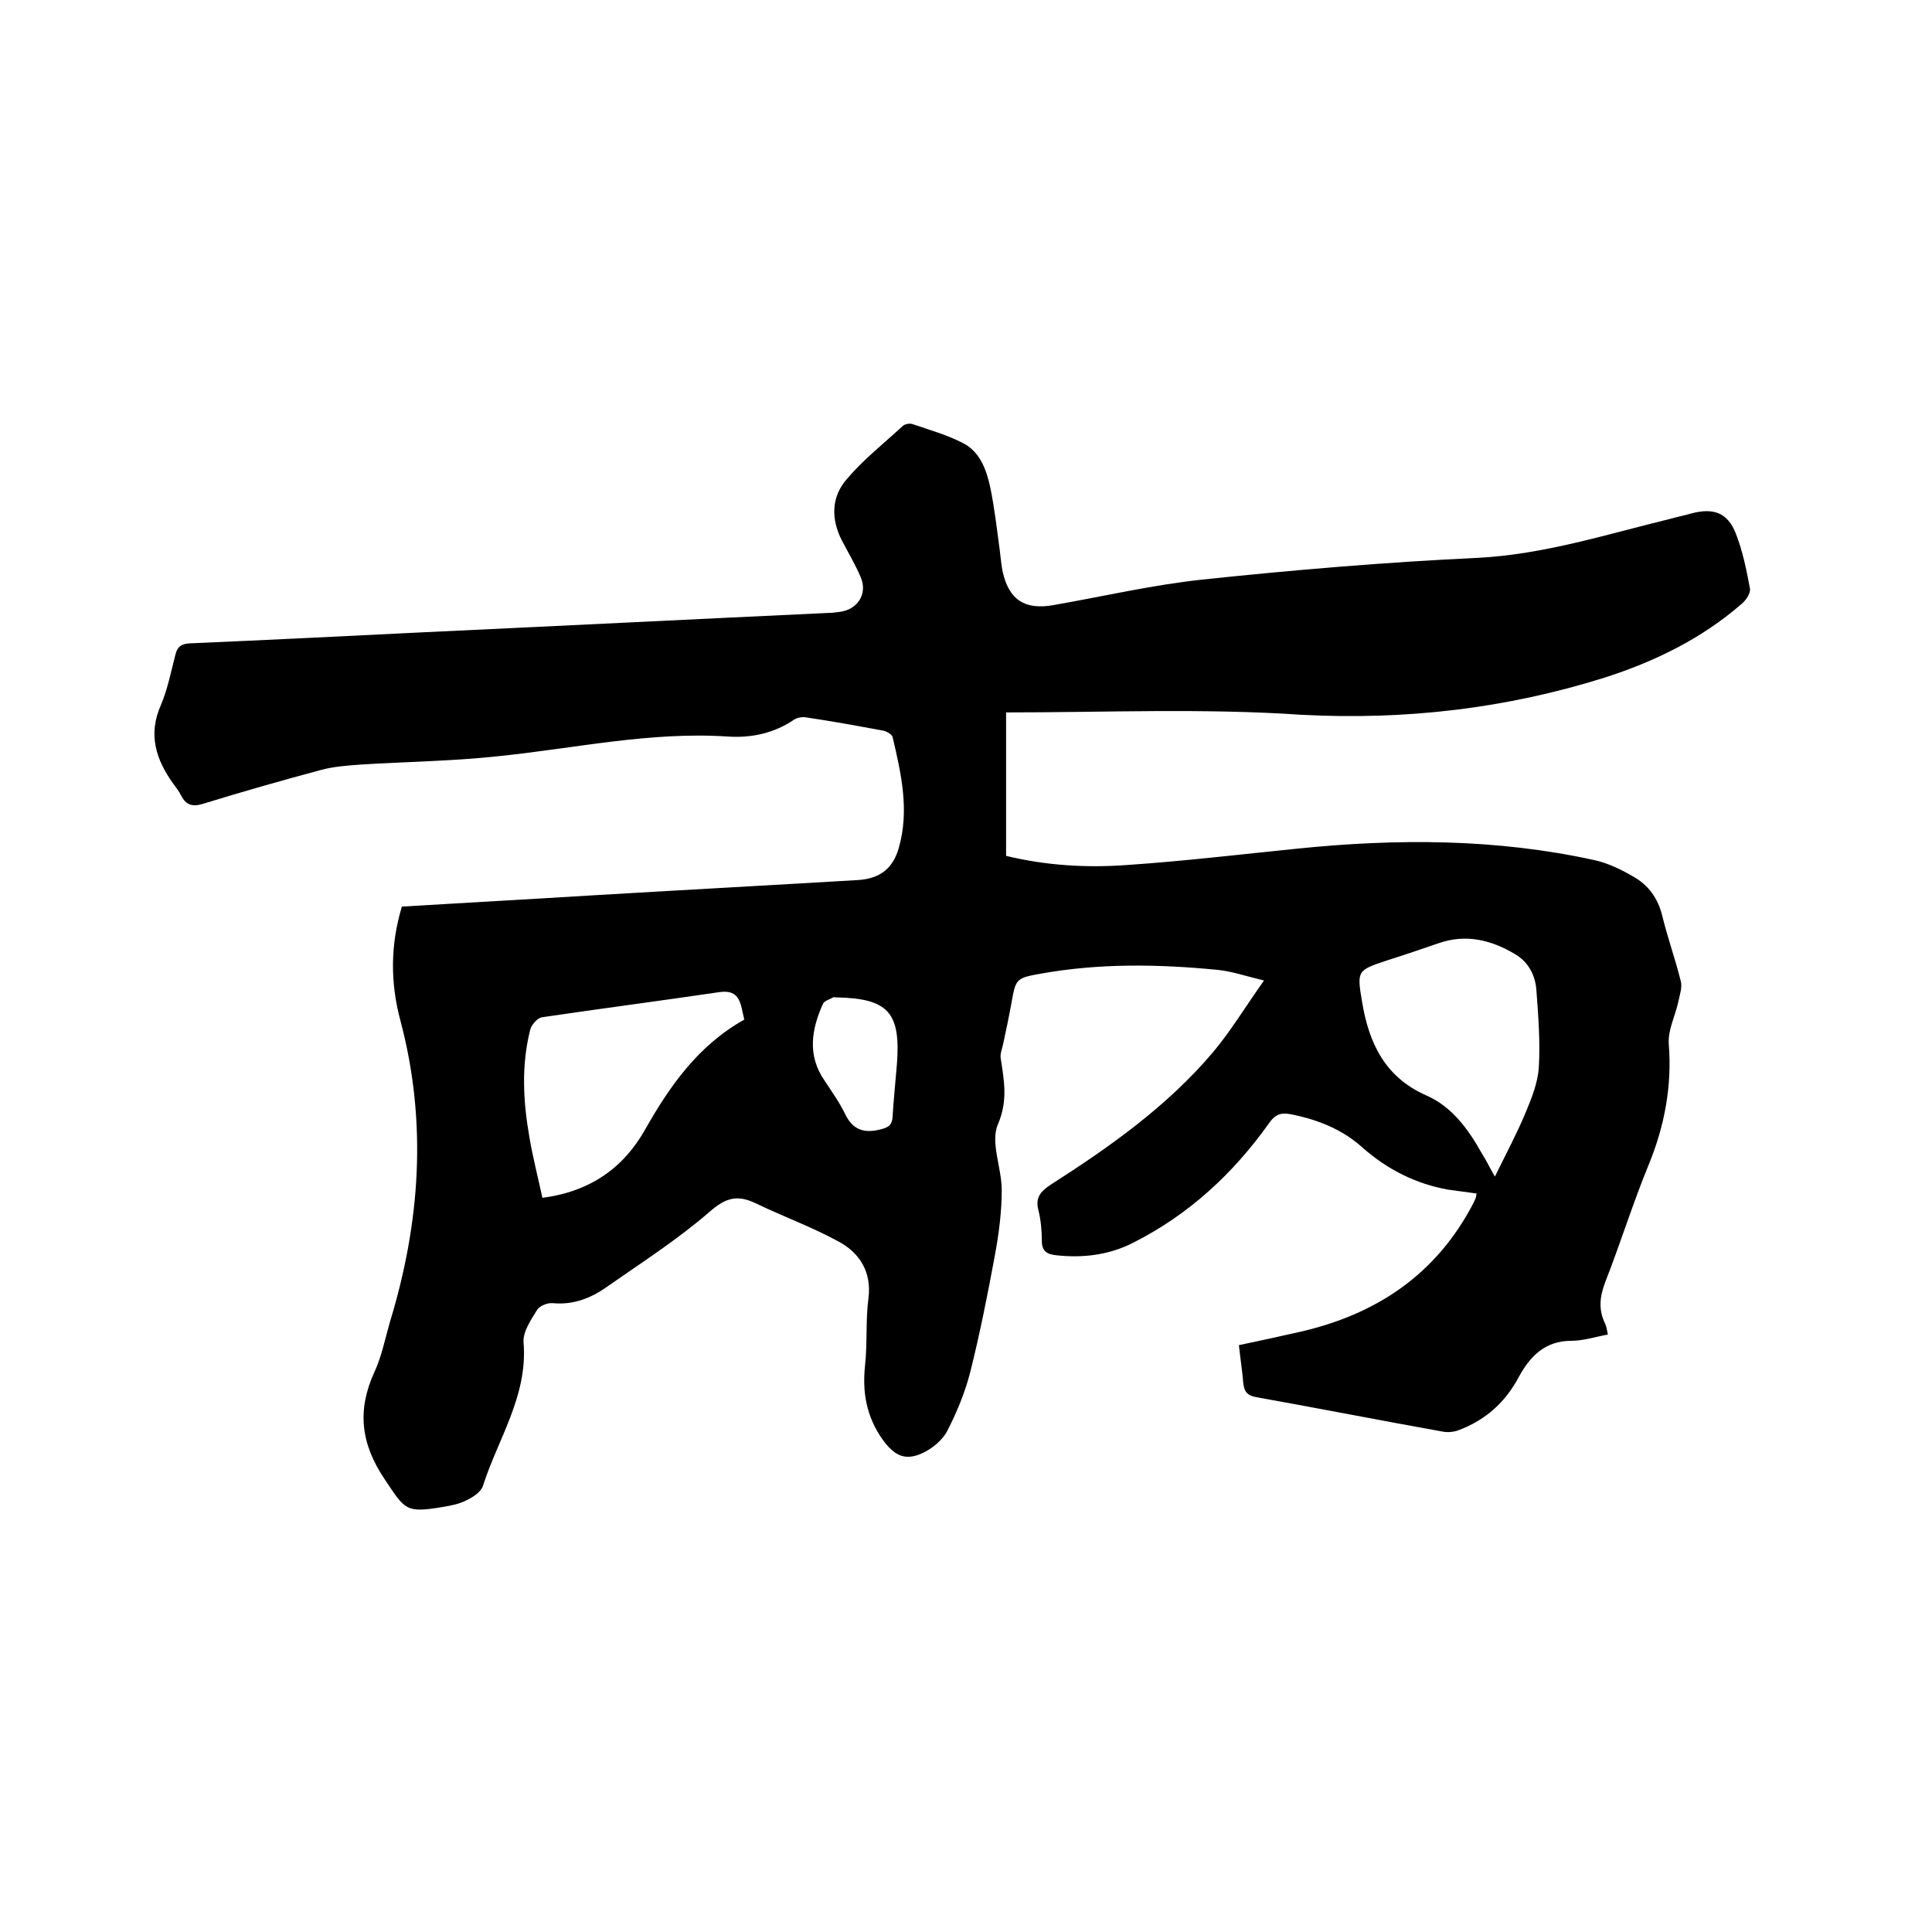 <svg enable-background="new 0 0 400 400" viewBox="0 0 400 400" xmlns="http://www.w3.org/2000/svg"><path d="m208.3 147.5v29.7c8.3 2 16.6 2.5 24.9 1.9 11.8-.8 23.6-2.2 35.4-3.4 20.6-2.1 41.2-2.1 61.6 2.4 2.7.6 5.4 1.9 7.8 3.3 3.3 1.8 5.3 4.6 6.2 8.4 1.1 4.5 2.7 8.9 3.8 13.4.3 1.2-.2 2.7-.5 4.1-.6 2.9-2.2 5.9-2 8.8.7 8.9-.9 17.2-4.3 25.4-3.2 7.8-5.7 15.9-8.8 23.8-1.2 3.1-1.5 5.8-.1 8.7.3.6.4 1.4.6 2.3-2.7.5-5.1 1.3-7.6 1.3-5.4 0-8.5 3.2-10.8 7.4-2.8 5.3-6.9 9-12.5 11.1-1 .4-2.3.5-3.3.3-12.8-2.3-25.6-4.8-38.4-7.1-2-.3-2.7-1.1-2.9-3-.2-2.5-.6-5-.9-7.8 4.3-.9 8.4-1.8 12.4-2.7 16-3.6 28.5-11.9 36.2-26.8.1-.3.3-.6.4-.9.1-.2.1-.4.2-1-2-.3-3.9-.5-5.9-.8-6.7-1.2-12.6-4.2-17.7-8.7-4.2-3.8-9.3-5.8-14.8-6.9-2.1-.4-3.3 0-4.6 1.9-7.4 10.4-16.6 18.9-28.1 24.7-4.9 2.5-10.3 3.2-15.8 2.6-1.9-.2-3.1-.7-3.1-3 0-2.1-.2-4.3-.7-6.3-.7-2.6.4-3.9 2.5-5.3 12.2-7.8 24.1-16.2 33.6-27.4 3.7-4.4 6.7-9.4 10.6-14.9-3.8-.9-6.6-1.9-9.6-2.2-12.3-1.2-24.5-1.4-36.7.8-5.1.9-5.1 1.1-6 6.1-.5 2.8-1.1 5.6-1.7 8.4-.2 1-.7 2.1-.5 3.1.7 4.6 1.5 8.7-.6 13.6-1.6 3.7.8 9 .8 13.6 0 4.5-.6 9-1.4 13.4-1.5 8.1-3.1 16.2-5.1 24.2-1.1 4.3-2.8 8.4-4.8 12.3-1 1.9-3.1 3.6-5 4.5-3.8 1.8-6 .5-8.4-2.8-3.3-4.7-4.2-9.7-3.6-15.3.5-4.6.1-9.3.7-13.9.7-5.4-1.8-9.3-5.9-11.6-5.6-3.1-11.7-5.3-17.5-8.1-3.8-1.8-6.2-1.1-9.5 1.8-6.7 5.8-14.2 10.6-21.5 15.7-3.3 2.3-6.9 3.6-11 3.2-1.1-.1-2.7.6-3.2 1.4-1.3 2.1-3 4.6-2.8 6.8.9 11-5.3 19.9-8.4 29.6-.4 1.3-2.1 2.4-3.4 3-1.5.8-3.2 1.1-4.9 1.4-7.8 1.3-7.8.6-12.1-5.8-4.9-7.3-5.7-14.2-2.1-22.1 1.5-3.2 2.2-6.8 3.2-10.3 6.3-20.6 7.8-41.4 2.2-62.5-2.1-7.8-2.1-15.6.3-23.6 13.1-.8 26.1-1.5 39-2.3 18.5-1.1 37-2.1 55.5-3.2 4.5-.3 7.2-2.4 8.4-6.7 2.2-7.7.5-15.3-1.3-22.9-.1-.5-1.1-1.1-1.8-1.3-5.4-1-10.8-2-16.3-2.8-.7-.1-1.7.1-2.3.5-4.1 2.8-8.8 3.8-13.6 3.5-16.2-1.1-32 2.5-48 4.1-9.3 1-18.8 1.1-28.2 1.7-2.7.2-5.5.4-8.1 1.1-8.2 2.2-16.3 4.5-24.4 7-2.2.7-3.6.3-4.6-1.7-.4-.8-1-1.6-1.6-2.4-3.6-5-5.3-10.2-2.6-16.3 1.4-3.3 2.1-6.9 3-10.4.4-1.7 1.2-2.3 3-2.4 16.2-.7 32.3-1.5 48.5-2.3 27.9-1.3 55.8-2.7 83.7-4 .7 0 1.5-.1 2.2-.2 3.8-.4 6-3.7 4.5-7.2-1.1-2.6-2.6-5.1-3.9-7.6-2.3-4.5-2.2-9.1 1.1-12.8 3.4-4 7.6-7.3 11.5-10.9.4-.4 1.4-.6 2-.4 3.5 1.2 7.1 2.2 10.4 3.9 3.6 1.8 4.9 5.5 5.7 9.1.9 4.3 1.4 8.8 2 13.2.2 1.5.3 3 .6 4.4 1.3 5.8 4.6 7.9 10.4 6.9 10.3-1.8 20.6-4.2 30.9-5.3 18.9-2 37.9-3.6 57-4.5 13.8-.7 26.8-4.9 40-8.1 1.4-.4 2.9-.7 4.3-1.1 4.5-1.2 7.5-.2 9.2 4.2 1.4 3.6 2.2 7.5 2.9 11.3.2 1-.8 2.5-1.8 3.3-8.3 7.2-18 11.9-28.3 15.2-20.4 6.4-41.1 8.8-62.6 7.7-20.3-1.4-40.7-.5-61.3-.5zm101.2 96.1c2.3-4.7 4.5-8.8 6.3-13.1 1.3-3.1 2.6-6.3 2.8-9.6.3-5.2-.1-10.6-.5-15.8-.2-3.2-1.7-6-4.5-7.6-4.9-2.9-10.1-4.2-15.8-2.2-3.5 1.2-7 2.4-10.5 3.5-6.3 2.1-6.4 2.1-5.3 8.6 1.4 8.5 4.7 15.6 13.3 19.4 5.3 2.3 8.7 7 11.5 12 .9 1.4 1.6 2.9 2.7 4.8zm-155.4-32.5c-.8-3.1-.7-6.3-5.1-5.7-12.2 1.8-24.5 3.4-36.7 5.2-1 .1-2.2 1.5-2.5 2.5-1.9 7.4-1.5 14.9-.2 22.3.7 4.2 1.8 8.4 2.7 12.6 9.9-1.3 16.8-6.2 21.3-14.2 5.1-9 11-17.4 20.5-22.7zm31.6 9.2c.8-10.7-1.8-13.6-12.6-13.8-.2 0-.5-.1-.6 0-.7.4-1.8.7-2.1 1.3-2.4 5.3-3.3 10.7.3 15.9 1.5 2.3 3.1 4.5 4.3 7 1.6 3.3 4 4 7.4 3.1 1.6-.4 2.3-.9 2.4-2.6.2-3.5.6-7.2.9-10.9z"/></svg>